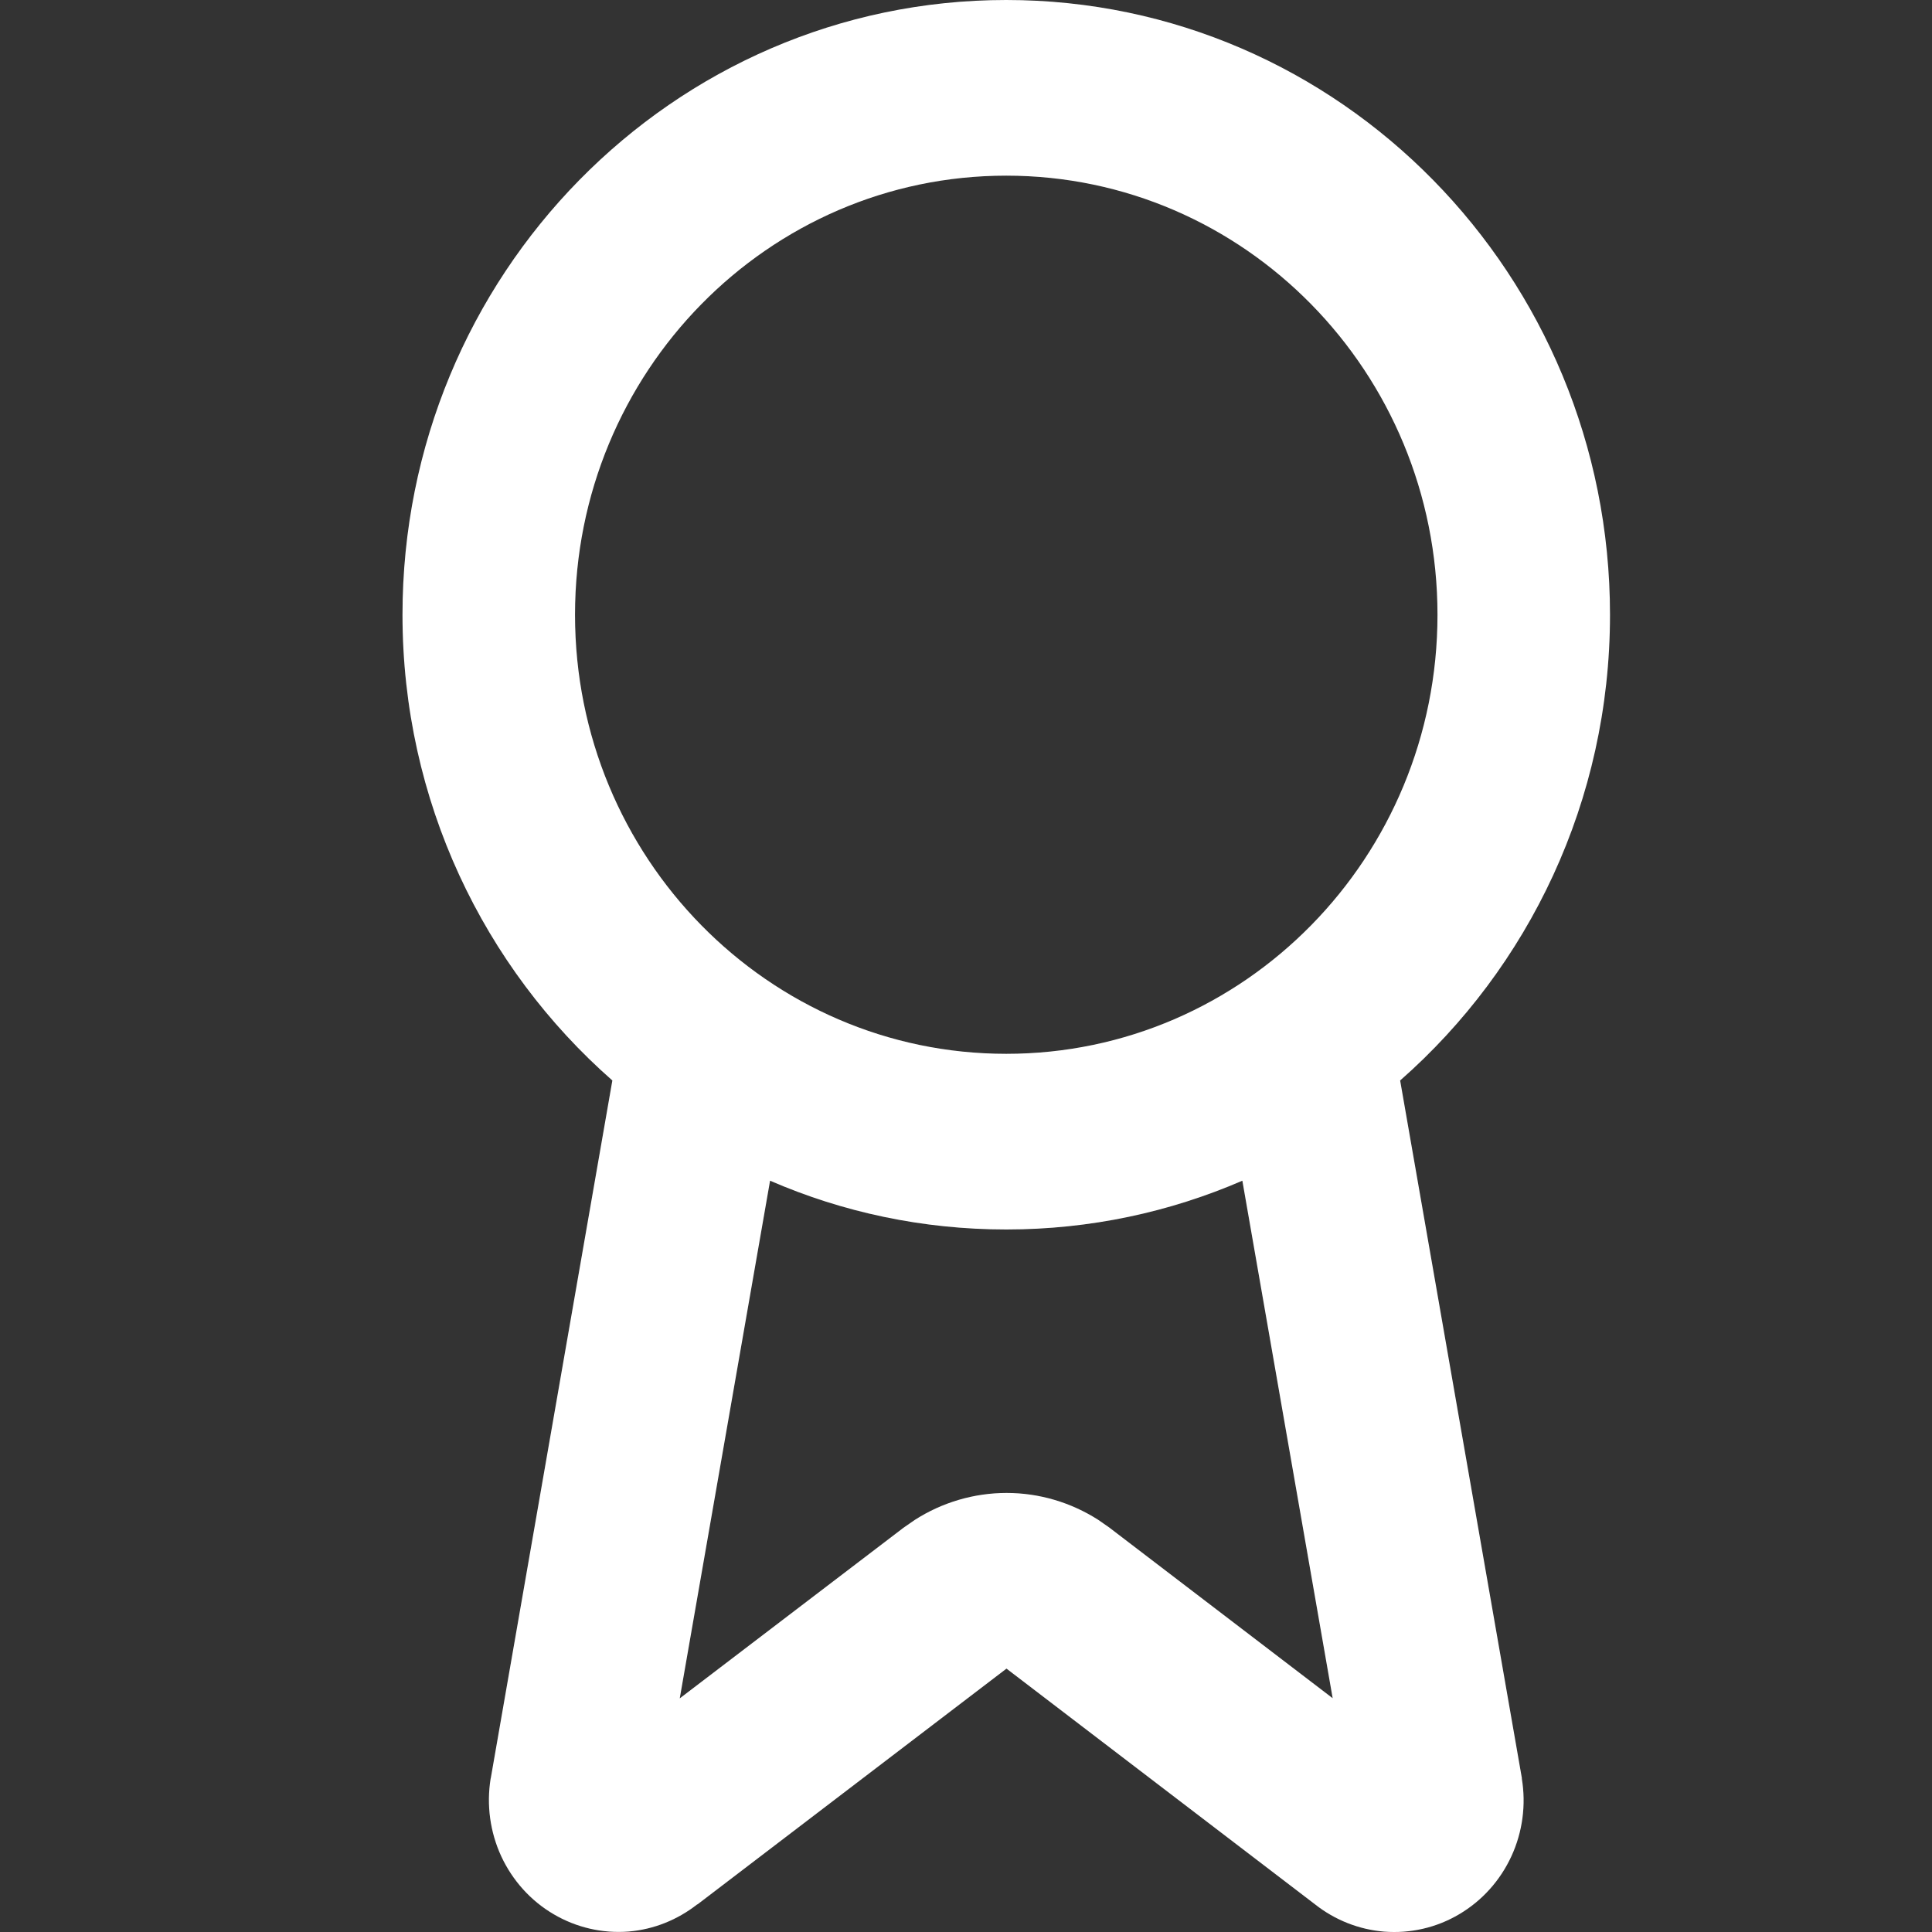 <svg width="24" height="24" viewBox="0 0 24 24" fill="none" xmlns="http://www.w3.org/2000/svg">
<rect x="0" y="0" width="24" height="24" fill="#333333" stroke="none"/>
<path d="M17.857 7.637C17.857 4.624 15.459 2.182 12.5 2.182C9.541 2.182 7.143 4.624 7.143 7.637C7.143 10.649 9.541 13.091 12.5 13.091C15.459 13.091 17.857 10.649 17.857 7.637ZM15.433 14.667C14.532 15.057 13.541 15.273 12.5 15.273C11.459 15.273 10.467 15.058 9.566 14.667L8.444 21.098L11.22 18.981L11.221 18.98L11.364 18.881C11.704 18.663 12.1 18.546 12.504 18.546C12.909 18.546 13.303 18.663 13.644 18.881L13.786 18.98L13.788 18.982L16.555 21.096L15.433 14.667ZM20 7.637C20 9.95 18.988 12.021 17.393 13.422L18.904 22.082L18.906 22.091H18.904C18.959 22.419 18.914 22.758 18.775 23.059C18.636 23.361 18.41 23.612 18.127 23.779C17.844 23.947 17.518 24.021 17.192 23.995C16.881 23.969 16.584 23.852 16.338 23.658L12.503 20.728L8.663 23.658L8.662 23.656C8.416 23.849 8.121 23.968 7.81 23.994C7.485 24.02 7.159 23.945 6.876 23.778C6.593 23.612 6.367 23.361 6.227 23.06C6.088 22.759 6.042 22.422 6.095 22.094L6.098 22.082L7.607 13.422C6.012 12.021 5 9.95 5 7.637C5 3.419 8.358 0 12.5 0C16.642 0 20 3.419 20 7.637Z" fill="url(#paint0_linear_147_294)" fill-opacity="0.5"/>
<path d="M17.857 7.637C17.857 4.624 15.459 2.182 12.5 2.182C9.541 2.182 7.143 4.624 7.143 7.637C7.143 10.649 9.541 13.091 12.5 13.091C15.459 13.091 17.857 10.649 17.857 7.637ZM15.433 14.667C14.532 15.057 13.541 15.273 12.5 15.273C11.459 15.273 10.467 15.058 9.566 14.667L8.444 21.098L11.22 18.981L11.221 18.98L11.364 18.881C11.704 18.663 12.1 18.546 12.504 18.546C12.909 18.546 13.303 18.663 13.644 18.881L13.786 18.98L13.788 18.982L16.555 21.096L15.433 14.667ZM20 7.637C20 9.95 18.988 12.021 17.393 13.422L18.904 22.082L18.906 22.091H18.904C18.959 22.419 18.914 22.758 18.775 23.059C18.636 23.361 18.41 23.612 18.127 23.779C17.844 23.947 17.518 24.021 17.192 23.995C16.881 23.969 16.584 23.852 16.338 23.658L12.503 20.728L8.663 23.658L8.662 23.656C8.416 23.849 8.121 23.968 7.81 23.994C7.485 24.02 7.159 23.945 6.876 23.778C6.593 23.612 6.367 23.361 6.227 23.06C6.088 22.759 6.042 22.422 6.095 22.094L6.098 22.082L7.607 13.422C6.012 12.021 5 9.95 5 7.637C5 3.419 8.358 0 12.5 0C16.642 0 20 3.419 20 7.637Z" fill="white"/>
<defs>
<linearGradient id="paint0_linear_147_294" x1="5.994" y1="22.32" x2="34.884" y2="0.618" gradientUnits="userSpaceOnUse">
<stop offset="0.279" stop-color="#EBEBEB" stop-opacity="0.2"/>
<stop offset="1" stop-color="#393939" stop-opacity="0"/>
</linearGradient>
</defs>
</svg>

